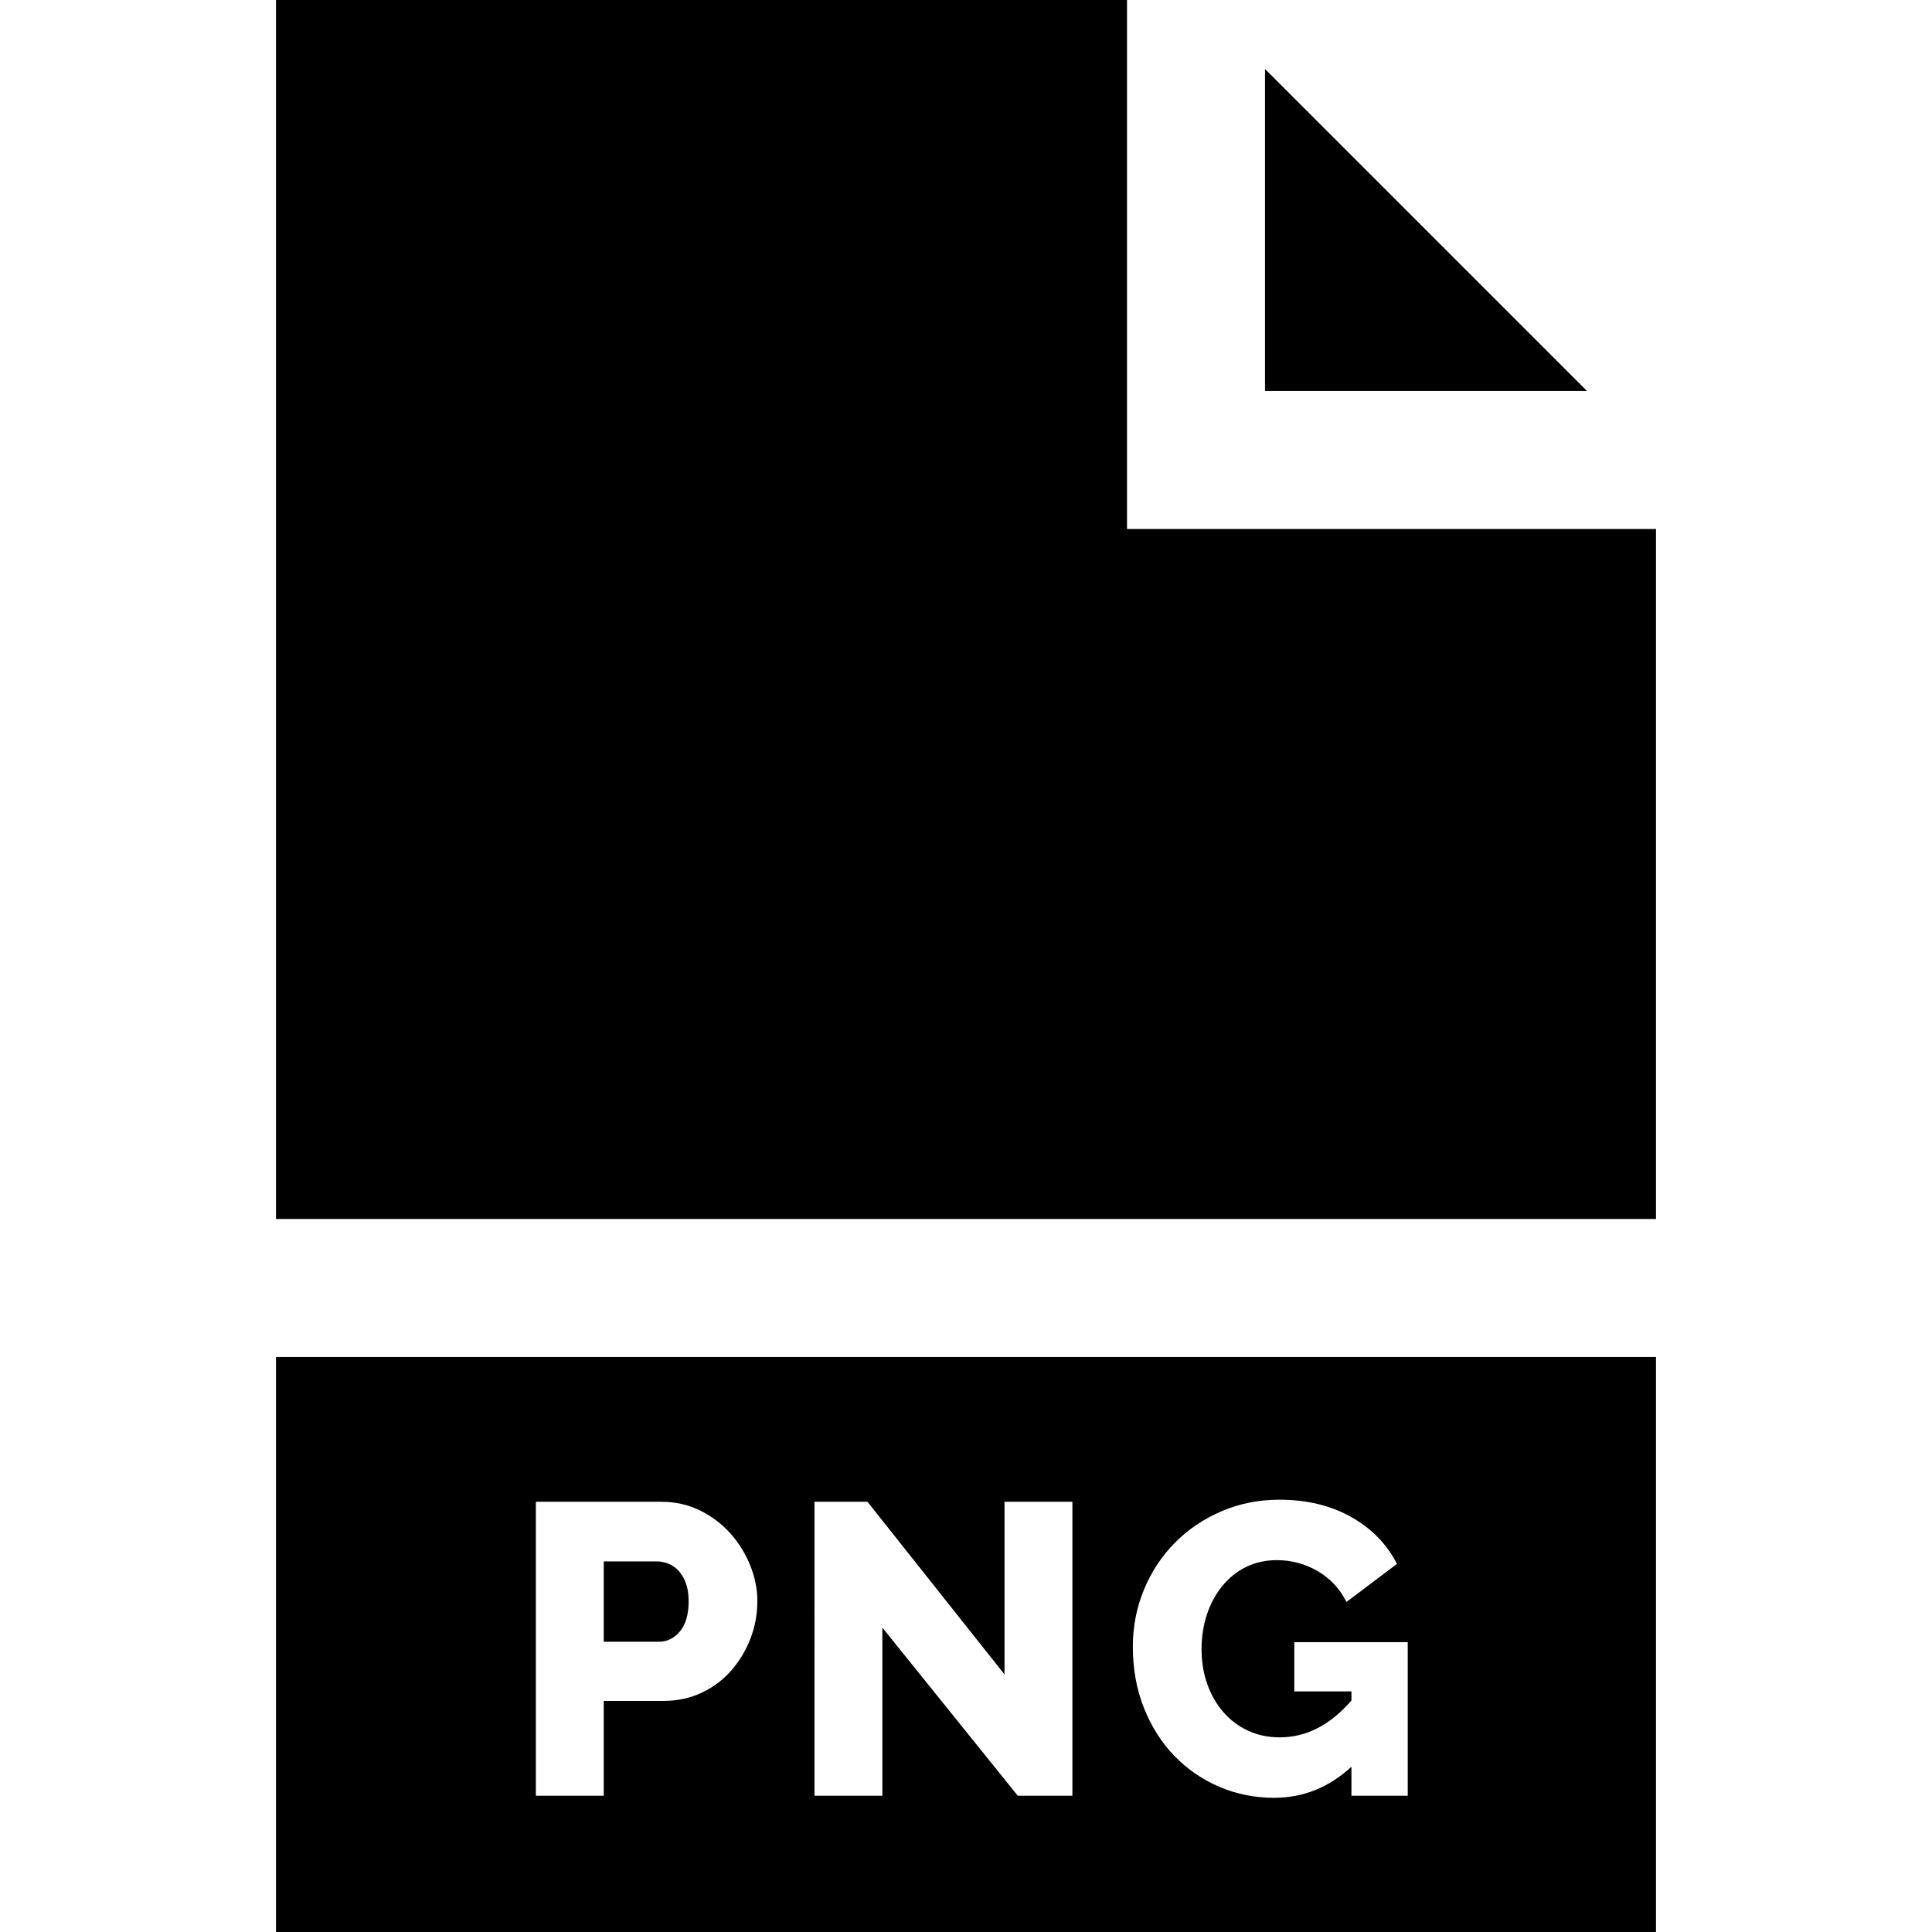 <?xml version="1.0" encoding="iso-8859-1"?>
<!-- Generator: Adobe Illustrator 19.0.0, SVG Export Plug-In . SVG Version: 6.00 Build 0)  -->
<svg version="1.1" id="Layer_1" xmlns="http://www.w3.org/2000/svg" xmlns:xlink="http://www.w3.org/1999/xlink" x="0px" y="0px"
	 viewBox="0 0 420 420" style="enable-background:new 0 0 420 420;" xml:space="preserve">
<g>
	<polygon points="245,115 245,0 60,0 60,265 360,265 360,115 	"/>
	<path d="M147.812,354.644c1.26-1.499,1.89-3.69,1.89-6.57c0-1.499-0.195-2.79-0.585-3.87c-0.391-1.08-0.915-1.98-1.575-2.7
		c-0.66-0.72-1.41-1.245-2.25-1.575c-0.841-0.329-1.68-0.495-2.52-0.495h-11.521v17.46h12.061
		C145.051,356.894,146.552,356.145,147.812,354.644z"/>
	<polygon points="275,15 275,85 345,85 	"/>
	<path d="M60,420h300V295H60V420z M248.7,345.554c1.62-3.9,3.854-7.29,6.705-10.17c2.849-2.88,6.224-5.159,10.125-6.84
		c3.899-1.679,8.1-2.52,12.6-2.52c5.94,0,11.129,1.246,15.57,3.735c4.439,2.491,7.77,5.895,9.99,10.215l-10.98,8.28
		c-1.44-2.88-3.525-5.114-6.255-6.705c-2.731-1.589-5.686-2.385-8.865-2.385c-2.461,0-4.695,0.495-6.705,1.485
		c-2.011,0.99-3.734,2.371-5.175,4.14c-1.44,1.771-2.551,3.825-3.33,6.165c-0.78,2.34-1.17,4.86-1.17,7.56
		c0,2.76,0.419,5.31,1.26,7.65c0.84,2.34,2.01,4.365,3.511,6.075c1.499,1.71,3.284,3.046,5.354,4.005
		c2.07,0.96,4.365,1.44,6.885,1.44c5.761,0,10.949-2.669,15.57-8.01v-1.98h-12.42v-10.71h24.66v33.39h-12.24v-6.3
		c-4.86,4.5-10.471,6.75-16.83,6.75c-4.2,0-8.16-0.795-11.88-2.385c-3.721-1.589-6.975-3.825-9.765-6.705
		c-2.79-2.88-4.995-6.345-6.615-10.395c-1.62-4.05-2.431-8.505-2.431-13.365C246.27,353.595,247.08,349.455,248.7,345.554z
		 M177.061,326.474h11.52l29.79,37.53v-37.53h14.76v63.9h-11.88l-29.43-36.54v36.54h-14.76V326.474z M116.491,326.474h27.271
		c3.06,0,5.863,0.63,8.415,1.89c2.549,1.26,4.738,2.911,6.569,4.95c1.83,2.041,3.27,4.351,4.32,6.93
		c1.049,2.581,1.575,5.19,1.575,7.83c0,2.821-0.495,5.521-1.485,8.1c-0.99,2.581-2.371,4.891-4.14,6.93
		c-1.771,2.041-3.915,3.661-6.436,4.86c-2.52,1.201-5.31,1.8-8.37,1.8h-12.96v20.61h-14.76V326.474z"/>
</g>
<g>
</g>
<g>
</g>
<g>
</g>
<g>
</g>
<g>
</g>
<g>
</g>
<g>
</g>
<g>
</g>
<g>
</g>
<g>
</g>
<g>
</g>
<g>
</g>
<g>
</g>
<g>
</g>
<g>
</g>
</svg>
